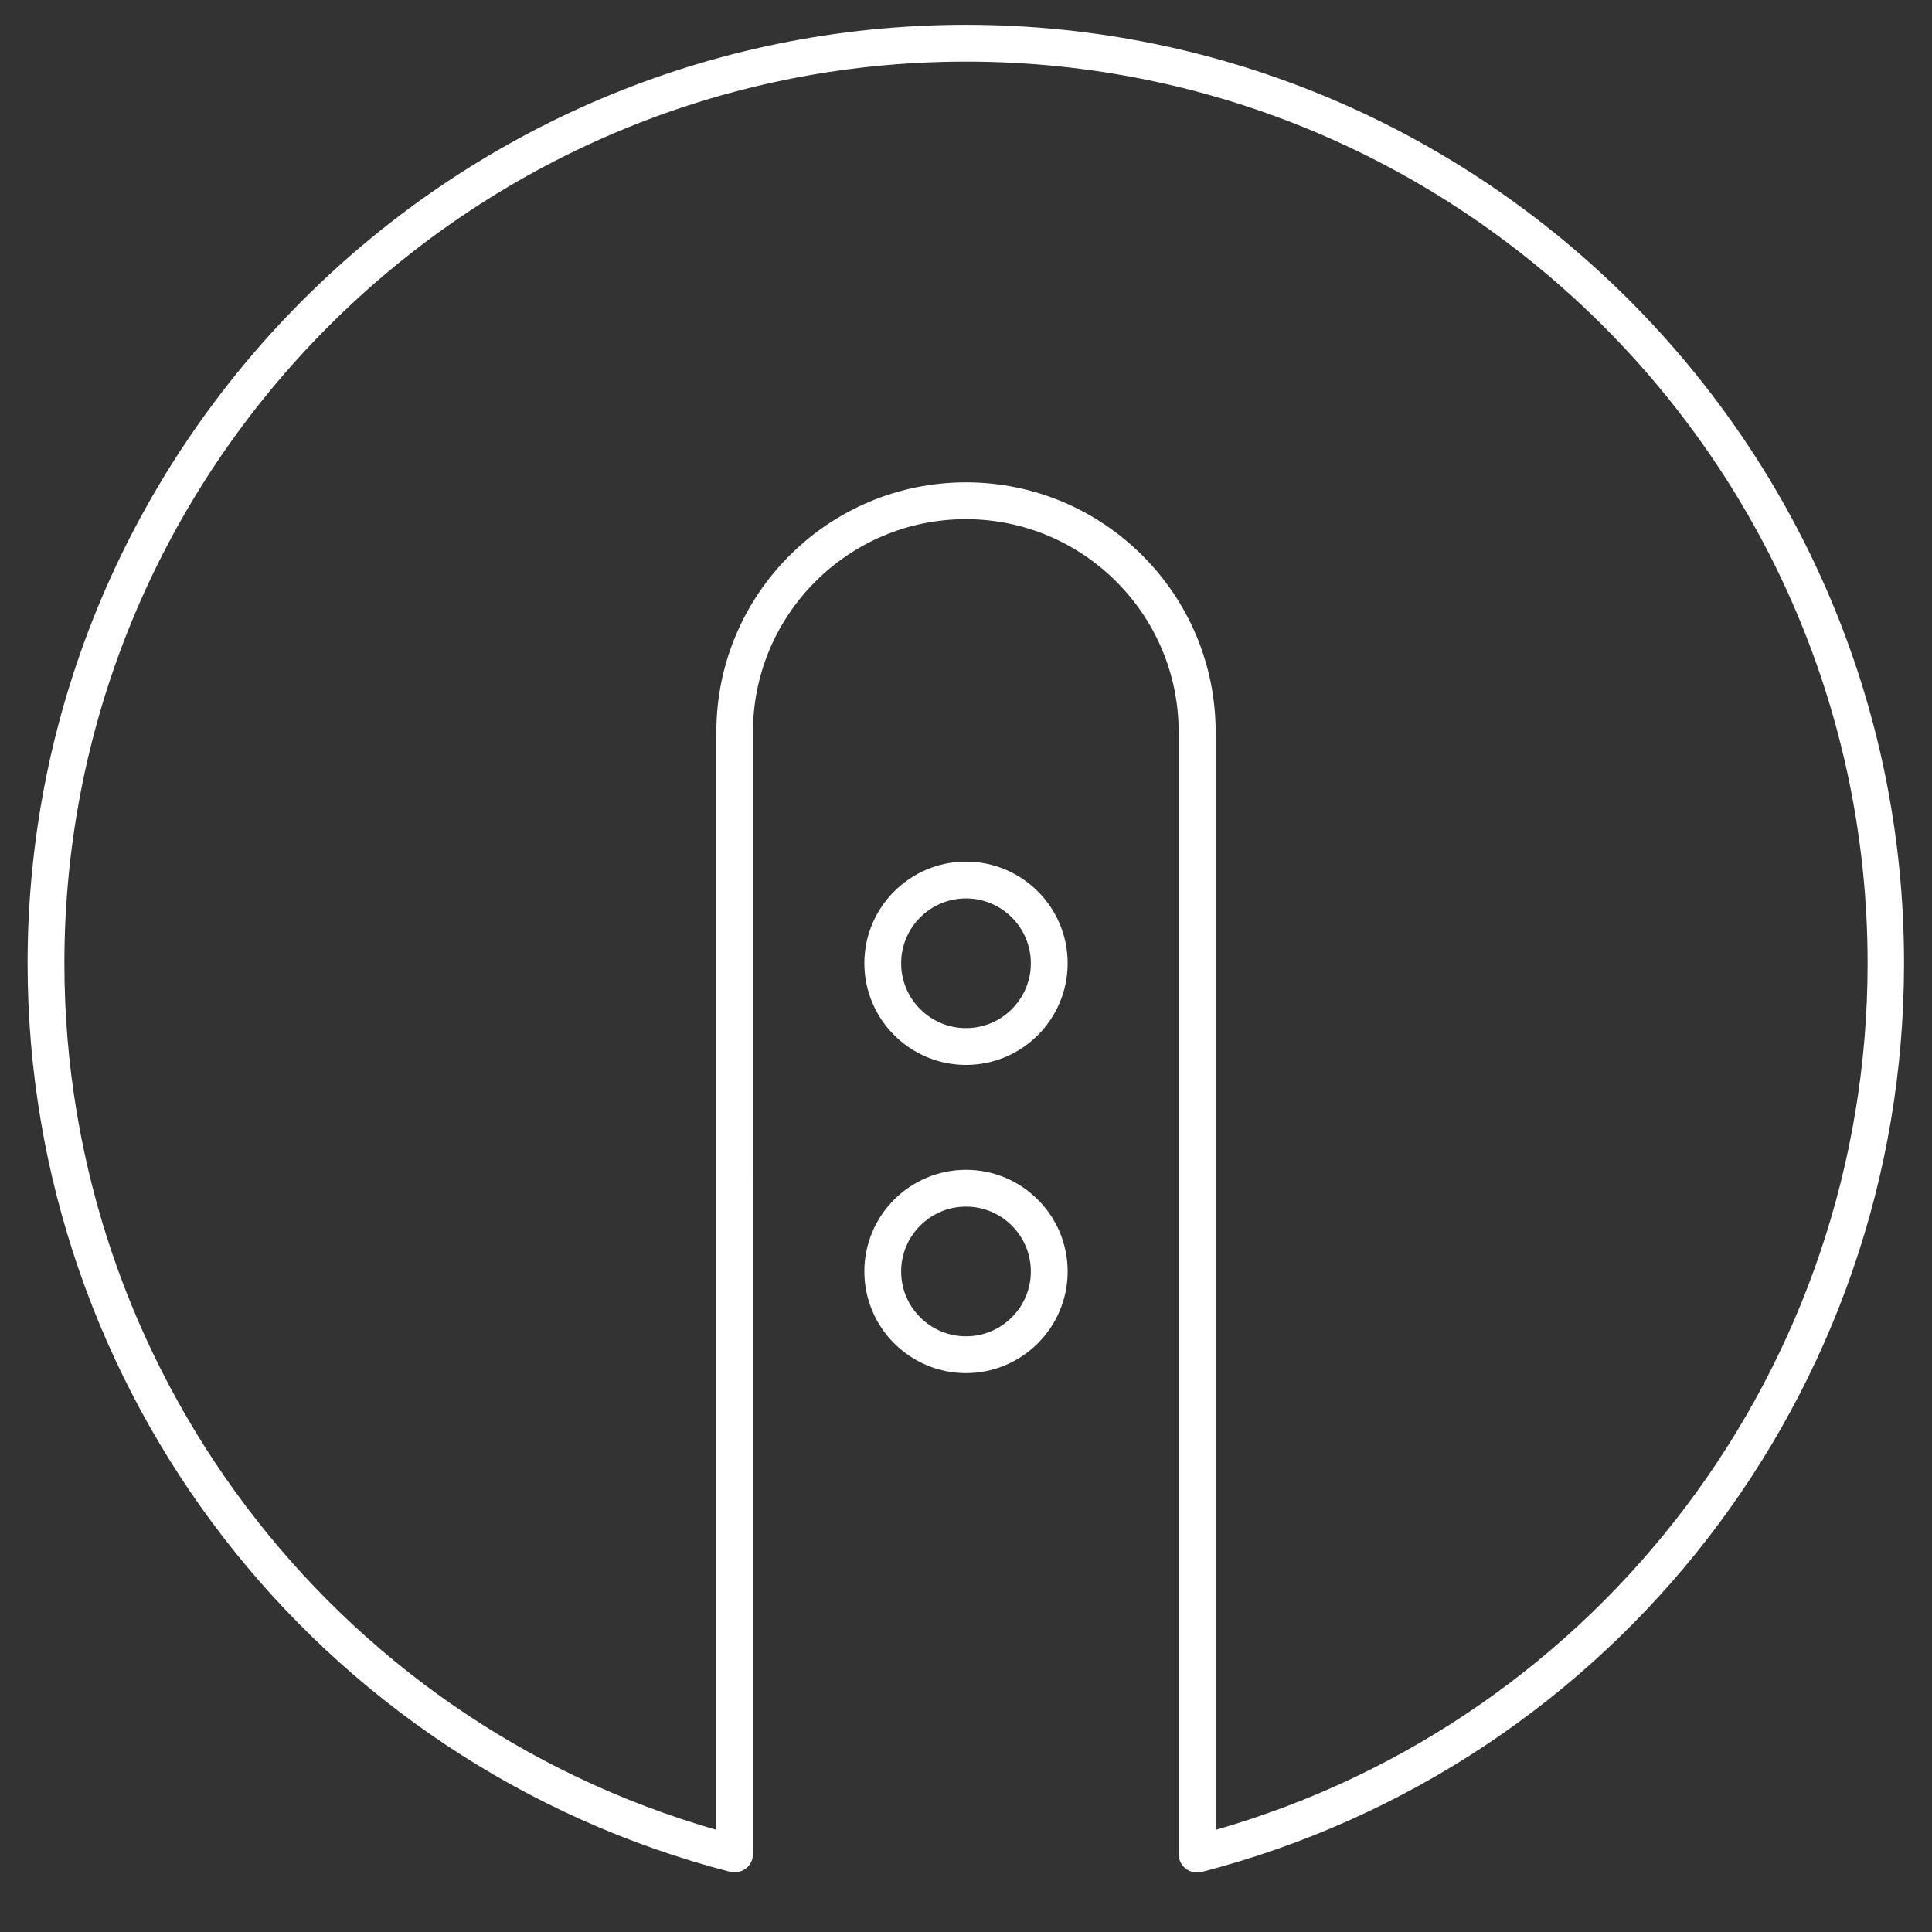<?xml version="1.0" encoding="UTF-8"?> <svg xmlns="http://www.w3.org/2000/svg" id="rid" viewBox="0 0 297.64 297.64"><rect x="0" y="0" width="297.64" height="297.64" fill="#333333" stroke="none"/><defs><style>.cls-1{fill:#fff;}</style></defs><path class="cls-1" d="m148.82,180.22c-8.63,0-15.66,7.02-15.66,15.66s7.03,15.66,15.66,15.66,15.66-7.03,15.66-15.66-7.02-15.66-15.66-15.66Zm0,25.65c-5.51,0-9.99-4.48-9.99-9.99s4.48-9.99,9.99-9.99,9.99,4.48,9.99,9.99-4.48,9.99-9.99,9.99Zm0-73.13c-8.63,0-15.66,7.03-15.66,15.66s7.03,15.66,15.66,15.66,15.66-7.02,15.66-15.66-7.02-15.66-15.66-15.66Zm0,25.65c-5.51,0-9.99-4.48-9.99-9.99s4.48-9.99,9.99-9.99,9.99,4.48,9.99,9.99-4.48,9.99-9.99,9.99Zm0-154.57C69.11,3.83,4.26,68.7,4.25,148.42c0,65.9,44.51,123.45,108.23,139.95.02,0,.04,0,.06,0,.1.02.21.04.31.05.09.01.17.02.25.03.03,0,.05,0,.08,0,.08,0,.15-.02.23-.02.08,0,.17-.01.25-.03.11-.02.22-.05.32-.08.07-.02.14-.04.2-.06.11-.04.21-.09.31-.14.06-.03.12-.06.18-.1.09-.06.18-.12.27-.19.06-.05.12-.09.17-.14.08-.07.14-.15.21-.23.05-.06.11-.12.15-.19.06-.08.11-.17.16-.26.04-.07.08-.14.12-.21.05-.1.08-.2.11-.31.02-.06.05-.11.06-.17,0-.02,0-.04,0-.06.02-.1.03-.2.05-.3.01-.09.03-.19.03-.28,0-.02,0-.05,0-.07V112.76c0-18.07,14.71-32.78,32.79-32.78s32.79,14.7,32.79,32.78v172.86s0,.05,0,.07c0,.09.02.19.03.28.01.1.02.2.05.3,0,.02,0,.04,0,.06.02.08.06.16.08.24.02.06.04.13.07.19.07.16.15.31.24.45,0,0,0,0,.01.02.09.14.2.26.31.38.04.04.08.07.12.11.08.08.17.15.26.22.05.04.11.07.17.11.09.05.18.1.27.15.06.03.13.06.19.08.1.04.21.07.31.1.06.02.12.03.18.05.17.03.34.05.52.05,0,0,0,0,0,0,0,0,0,0,0,0,.23,0,.44-.03.66-.08.02,0,.04,0,.05,0,63.73-16.5,108.23-74.04,108.23-139.95C293.39,68.7,228.53,3.83,148.82,3.82Zm38.46,278.08V112.76c0-21.2-17.25-38.45-38.46-38.45s-38.46,17.25-38.46,38.45v169.14C51.04,264.87,9.93,210.51,9.92,148.42c0-76.6,62.31-138.92,138.9-138.93,76.59,0,138.9,62.33,138.9,138.93,0,62.09-41.12,116.46-100.44,133.49Z"></path></svg> 